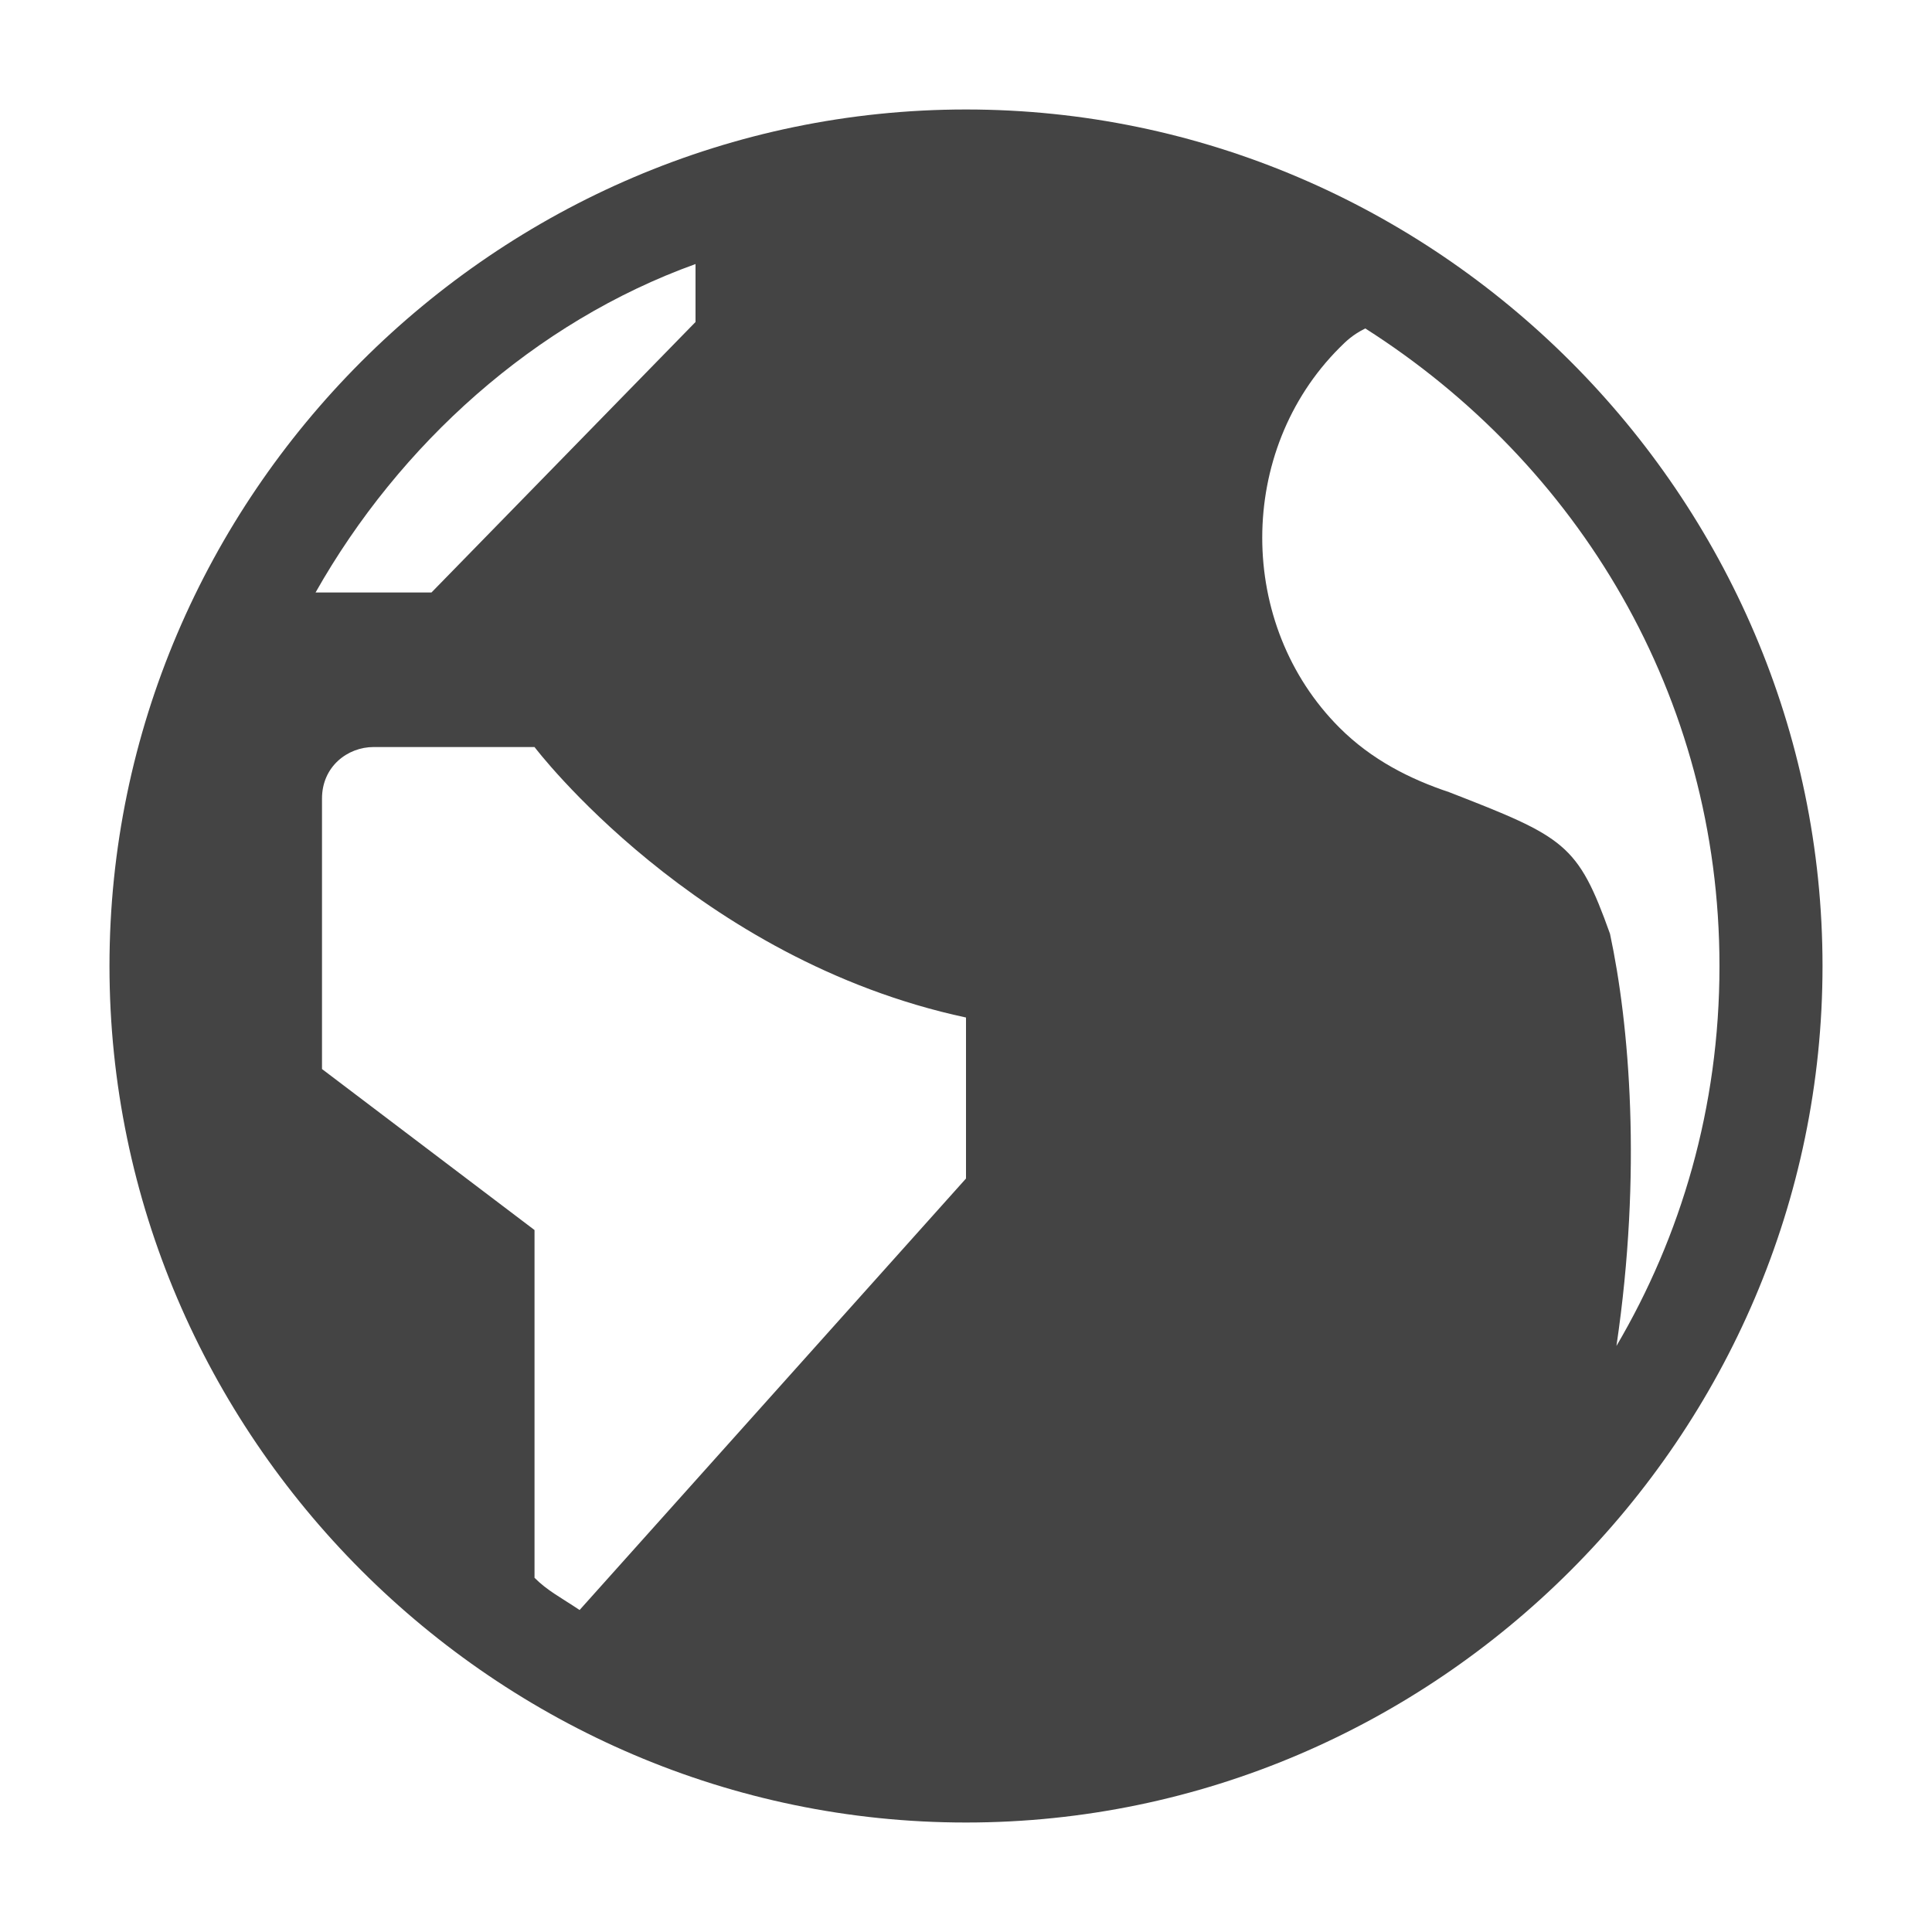 <svg enable-background="new 0 0 30 30" viewBox="0 0 30 30" xmlns="http://www.w3.org/2000/svg"><path d="m15 1.7c-7.3 0-13.3 6-13.3 13.3s6 13.3 13.3 13.3 13.3-6 13.3-13.3-6-13.3-13.3-13.3zm-4.2 2.4v.9l-4.1 4.2h-1.8c1.3-2.3 3.4-4.2 5.9-5.1zm4.2 14.2-6 6.7c-.3-.2-.5-.3-.7-.5v-5.4l-3.3-2.5v-4.2c0-.5.4-.8.8-.8h2.5s2.5 3.3 6.7 4.2zm10-3.8c-.5-1.4-.7-1.5-2.5-2.2-.6-.2-1.2-.5-1.7-1-1.6-1.6-1.6-4.3 0-5.9.1-.1.2-.2.4-.3 3.3 2.1 5.5 5.7 5.5 9.9 0 2.2-.6 4.2-1.6 5.9.4-2.7.2-5-.1-6.4z" fill="#444"/></svg>